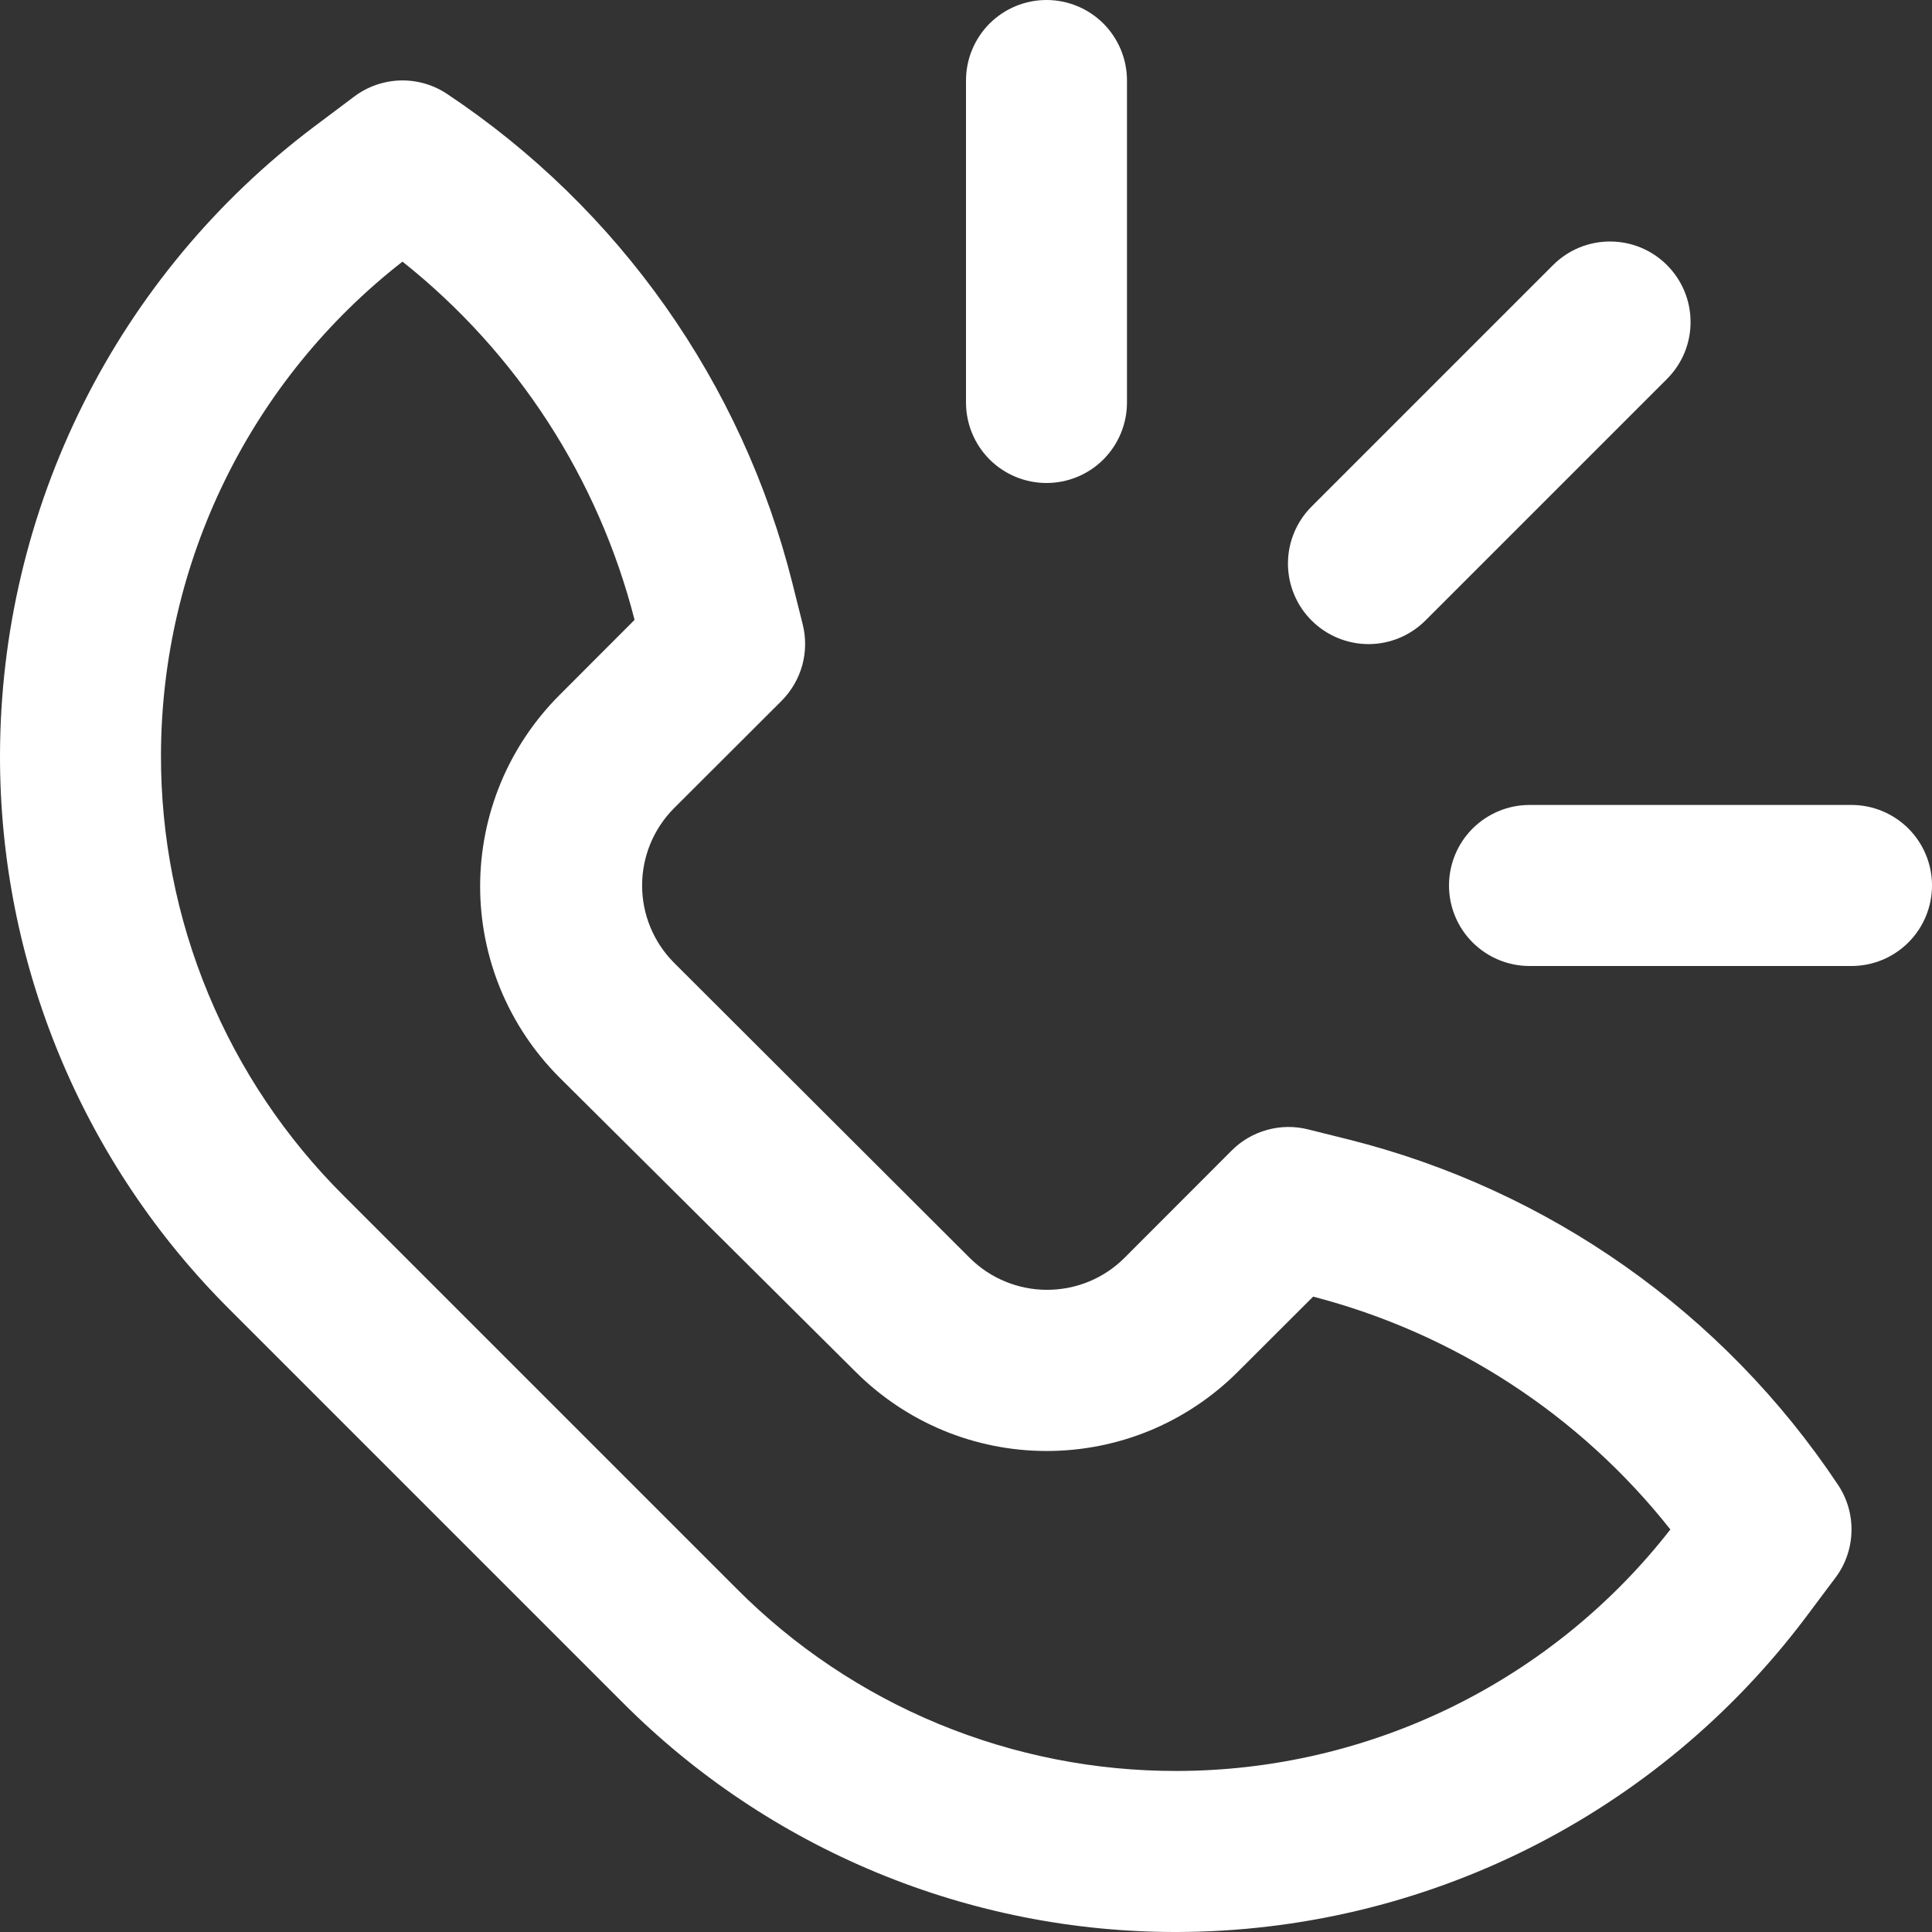 <?xml version="1.0" encoding="UTF-8"?> <svg xmlns="http://www.w3.org/2000/svg" width="31" height="31" viewBox="0 0 31 31" fill="none"><rect x="0" y="0" width="31" height="31" fill="#333333" stroke="none"/><path d="M9.985 27.312C11.152 28.485 12.54 29.414 14.069 30.047C15.597 30.68 17.236 31.004 18.891 31C20.845 30.995 22.772 30.538 24.52 29.664C26.267 28.79 27.789 27.523 28.966 25.962L29.45 25.316C29.611 25.103 29.701 24.844 29.708 24.577C29.716 24.31 29.64 24.047 29.492 23.825C27.654 21.064 24.852 19.089 21.636 18.283L20.99 18.122C20.773 18.067 20.547 18.07 20.331 18.13C20.116 18.189 19.92 18.303 19.763 18.461L18.041 20.185C17.712 20.513 17.266 20.696 16.801 20.696C16.337 20.696 15.891 20.513 15.561 20.185L10.815 15.448C10.487 15.118 10.303 14.673 10.303 14.208C10.303 13.743 10.487 13.298 10.815 12.968L12.539 11.247C12.698 11.088 12.813 10.89 12.873 10.674C12.932 10.457 12.934 10.228 12.878 10.01L12.716 9.364C11.911 6.147 9.935 3.346 7.175 1.508C6.953 1.359 6.69 1.284 6.423 1.291C6.155 1.299 5.897 1.389 5.683 1.55L5.038 2.034C3.477 3.21 2.21 4.732 1.336 6.48C0.462 8.228 0.005 10.155 3.90289e-05 12.109C-0.004 13.764 0.32 15.402 0.953 16.931C1.586 18.46 2.515 19.848 3.688 21.015L9.985 27.312ZM6.458 4.198C8.293 5.656 9.601 7.675 10.182 9.946L8.977 11.153C8.574 11.556 8.254 12.034 8.035 12.56C7.817 13.087 7.704 13.651 7.704 14.221C7.704 14.791 7.817 15.355 8.035 15.882C8.254 16.408 8.574 16.886 8.977 17.289L13.727 22.01C14.13 22.413 14.608 22.733 15.134 22.952C15.661 23.17 16.225 23.282 16.795 23.282C17.365 23.282 17.929 23.17 18.456 22.952C18.982 22.733 19.46 22.413 19.863 22.01L21.07 20.805C23.337 21.393 25.35 22.705 26.802 24.541C25.864 25.745 24.664 26.719 23.293 27.391C21.922 28.062 20.417 28.413 18.891 28.416C17.576 28.42 16.273 28.163 15.057 27.66C13.842 27.157 12.739 26.417 11.812 25.484L5.515 19.187C4.583 18.26 3.843 17.157 3.34 15.942C2.836 14.727 2.579 13.424 2.583 12.109C2.587 10.583 2.938 9.077 3.609 7.707C4.28 6.336 5.255 5.136 6.458 4.198Z" fill="white"></path><path d="M26.747 4.253C26.627 4.133 26.485 4.038 26.328 3.973C26.171 3.908 26.003 3.875 25.834 3.875C25.664 3.875 25.496 3.908 25.339 3.973C25.182 4.038 25.04 4.133 24.92 4.253L21.045 8.128C20.802 8.371 20.666 8.7 20.666 9.042C20.666 9.385 20.802 9.714 21.045 9.956C21.287 10.198 21.616 10.335 21.959 10.335C22.301 10.335 22.63 10.198 22.872 9.956L26.747 6.081C26.867 5.961 26.963 5.819 27.028 5.662C27.093 5.505 27.126 5.337 27.126 5.167C27.126 4.998 27.093 4.829 27.028 4.673C26.963 4.516 26.867 4.373 26.747 4.253V4.253Z" fill="white"></path><path d="M15.5 1.292V6.458C15.5 6.801 15.636 7.129 15.878 7.372C16.121 7.614 16.449 7.75 16.792 7.75C17.134 7.75 17.463 7.614 17.705 7.372C17.947 7.129 18.083 6.801 18.083 6.458V1.292C18.083 0.949 17.947 0.621 17.705 0.378C17.463 0.136 17.134 0 16.792 0C16.449 0 16.121 0.136 15.878 0.378C15.636 0.621 15.5 0.949 15.5 1.292V1.292Z" fill="white"></path><path d="M24.542 15.5H29.708C30.051 15.5 30.38 15.364 30.622 15.121C30.864 14.879 31 14.551 31 14.208C31 13.866 30.864 13.537 30.622 13.295C30.38 13.053 30.051 12.916 29.708 12.916H24.542C24.199 12.916 23.871 13.053 23.628 13.295C23.386 13.537 23.25 13.866 23.25 14.208C23.25 14.551 23.386 14.879 23.628 15.121C23.871 15.364 24.199 15.5 24.542 15.5Z" fill="white"></path></svg> 